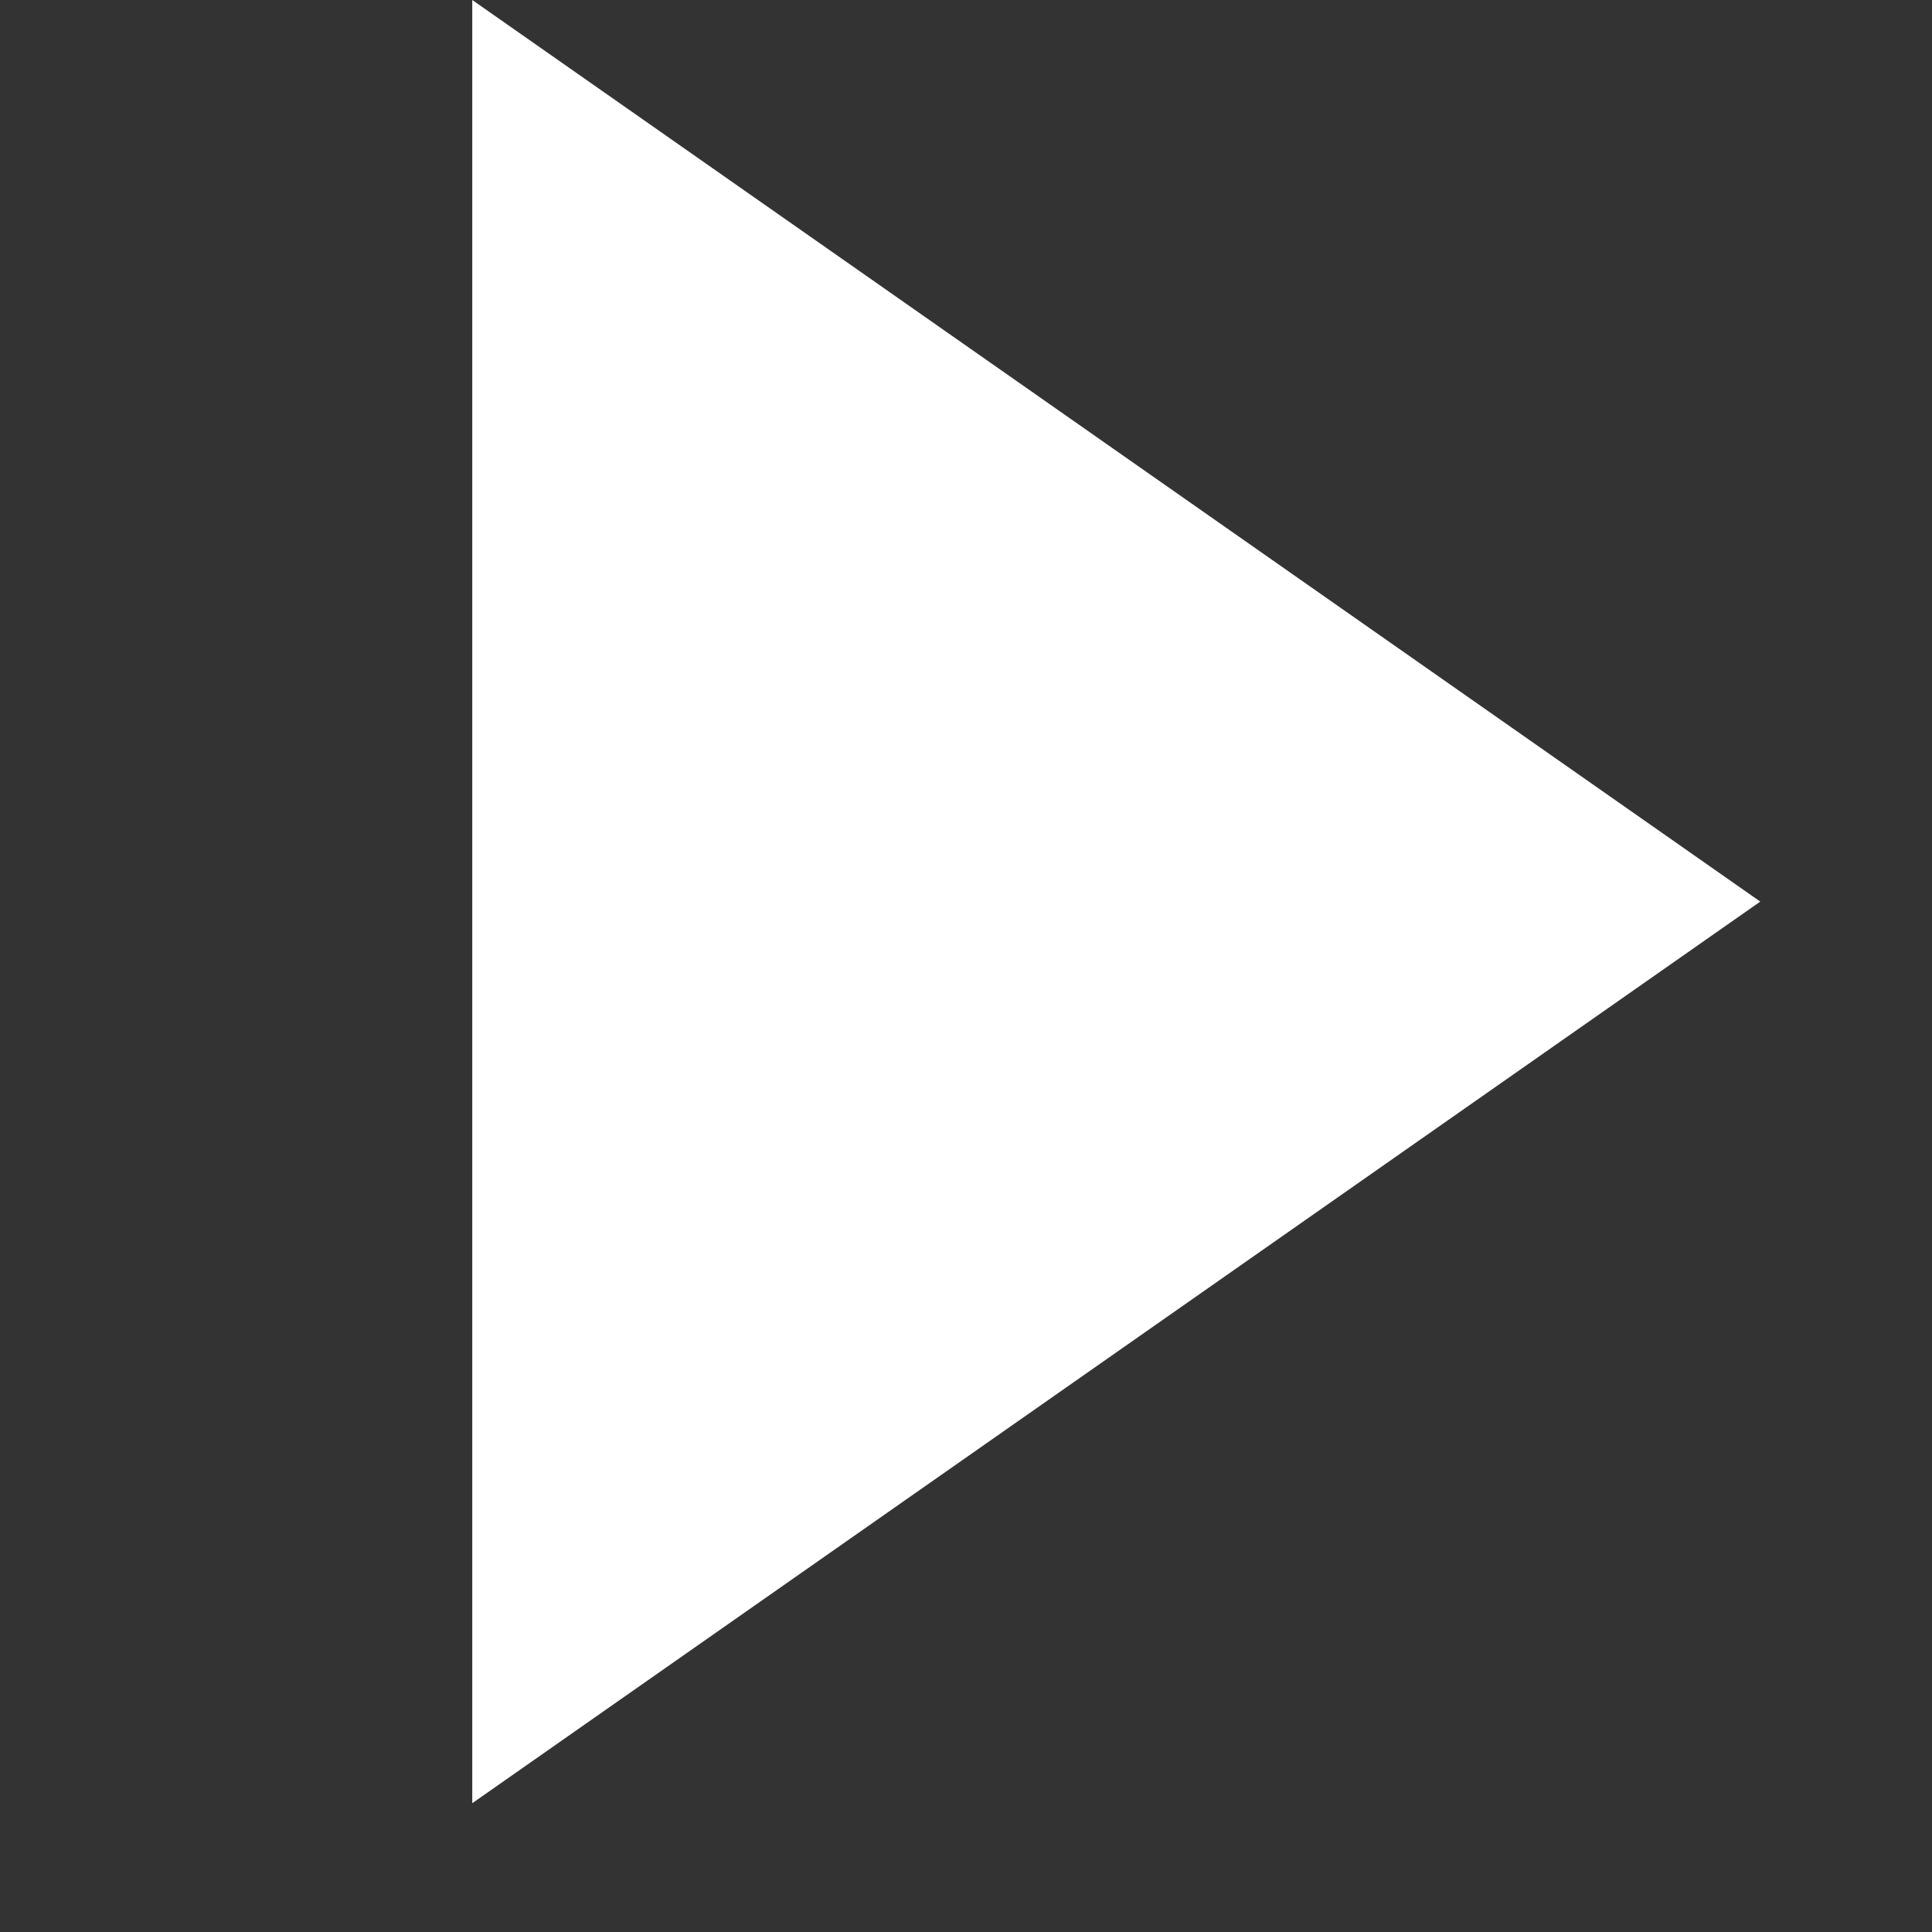 <?xml version="1.0" encoding="UTF-8" standalone="no"?>
<!DOCTYPE svg PUBLIC "-//W3C//DTD SVG 1.1//EN" "http://www.w3.org/Graphics/SVG/1.1/DTD/svg11.dtd">
<svg width="100%" height="100%" viewBox="0 0 9 9" version="1.1" xmlns="http://www.w3.org/2000/svg" xmlns:xlink="http://www.w3.org/1999/xlink" xml:space="preserve" xmlns:serif="http://www.serif.com/" style="fill-rule:evenodd;clip-rule:evenodd;stroke-linejoin:round;stroke-miterlimit:2;">
    <rect x="0" y="0" width="9" height="9" fill="#333333" stroke="none"/>
    <g id="Artboard1" transform="matrix(1,0,0,1,1.2,0)">
        <rect x="-1.2" y="0" width="8.4" height="8.4" style="fill:none;"/>
        <g transform="matrix(0.025,0,0,0.025,-4,16.2)">
            <path d="M200,-312L200,-648L440,-480L200,-312Z" style="fill:white;fill-rule:nonzero;"/>
        </g>
    </g>
</svg>
